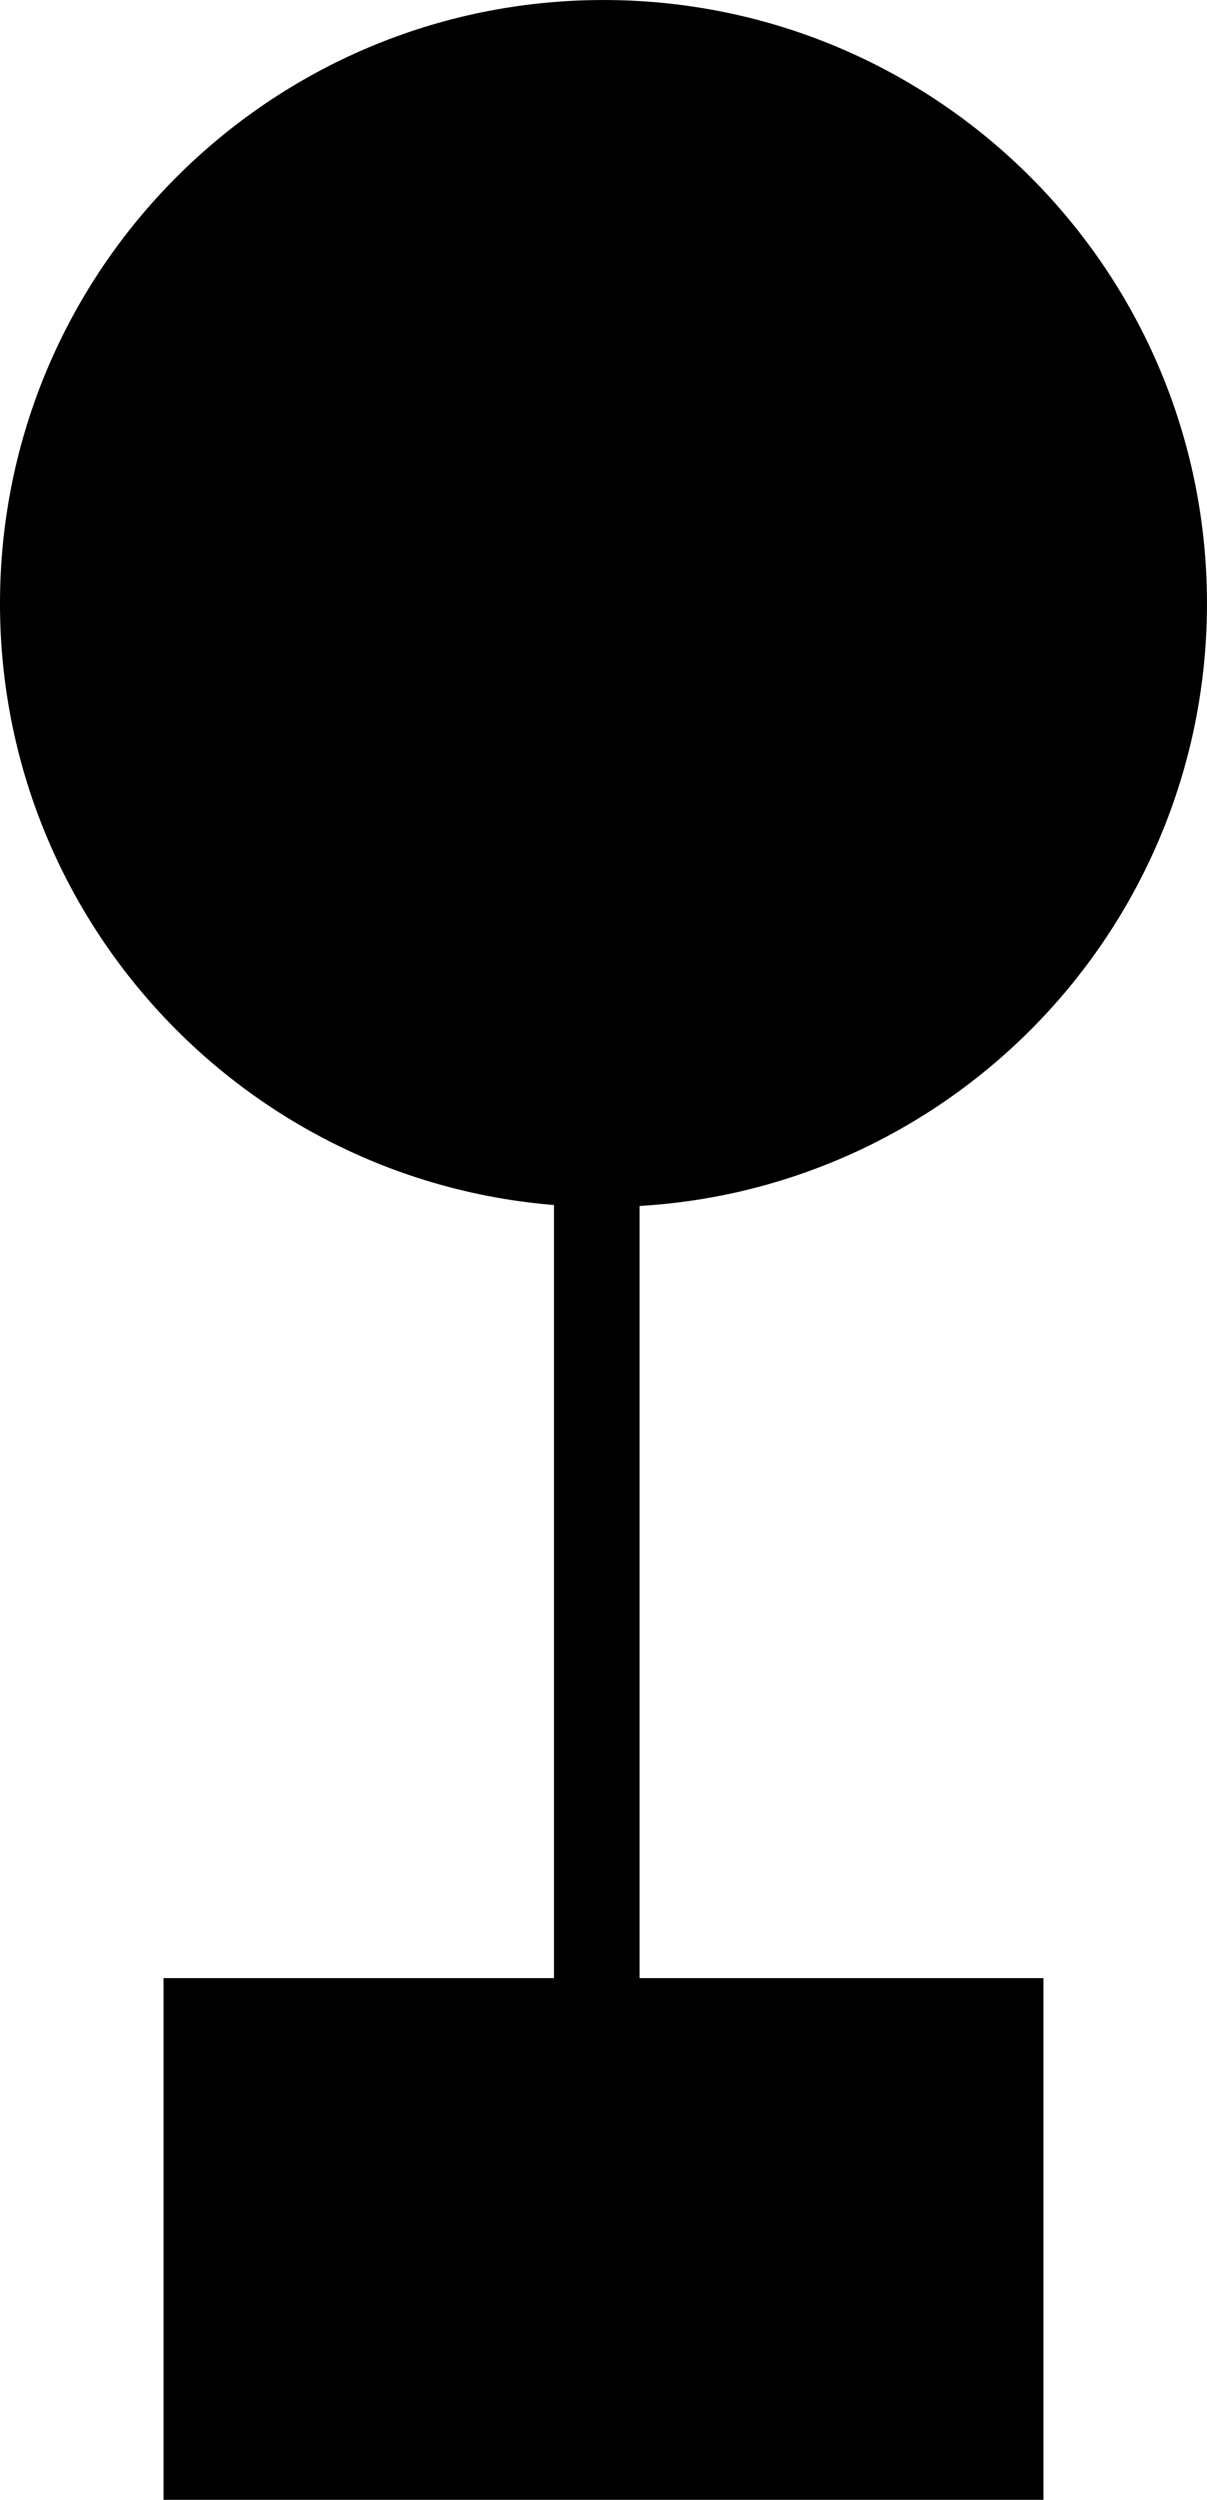 <svg version="1.1" xmlns="http://www.w3.org/2000/svg" xmlns:xlink="http://www.w3.org/1999/xlink" width="56.413" height="116.833" viewBox="0,0,56.413,116.833"><g transform="translate(-211.794,-121.583)"><g data-paper-data="{&quot;isPaintingLayer&quot;:true}" fill="#000000" fill-rule="nonzero" stroke="#000000" stroke-width="4" stroke-linejoin="miter" stroke-miterlimit="10" stroke-dasharray="" stroke-dashoffset="0" style="mix-blend-mode: normal"><path d="M239.686,160.114v68.428" stroke-linecap="round"/><path d="M213.794,149.79c0,-14.473 11.733,-26.206 26.206,-26.206c14.473,0 26.206,11.733 26.206,26.206c0,14.473 -11.733,26.206 -26.206,26.206c-14.473,0 -26.206,-11.733 -26.206,-26.206z" stroke-linecap="butt"/><path d="M221.437,236.417v-20.383h37.126v20.383z" stroke-linecap="butt"/></g></g></svg>